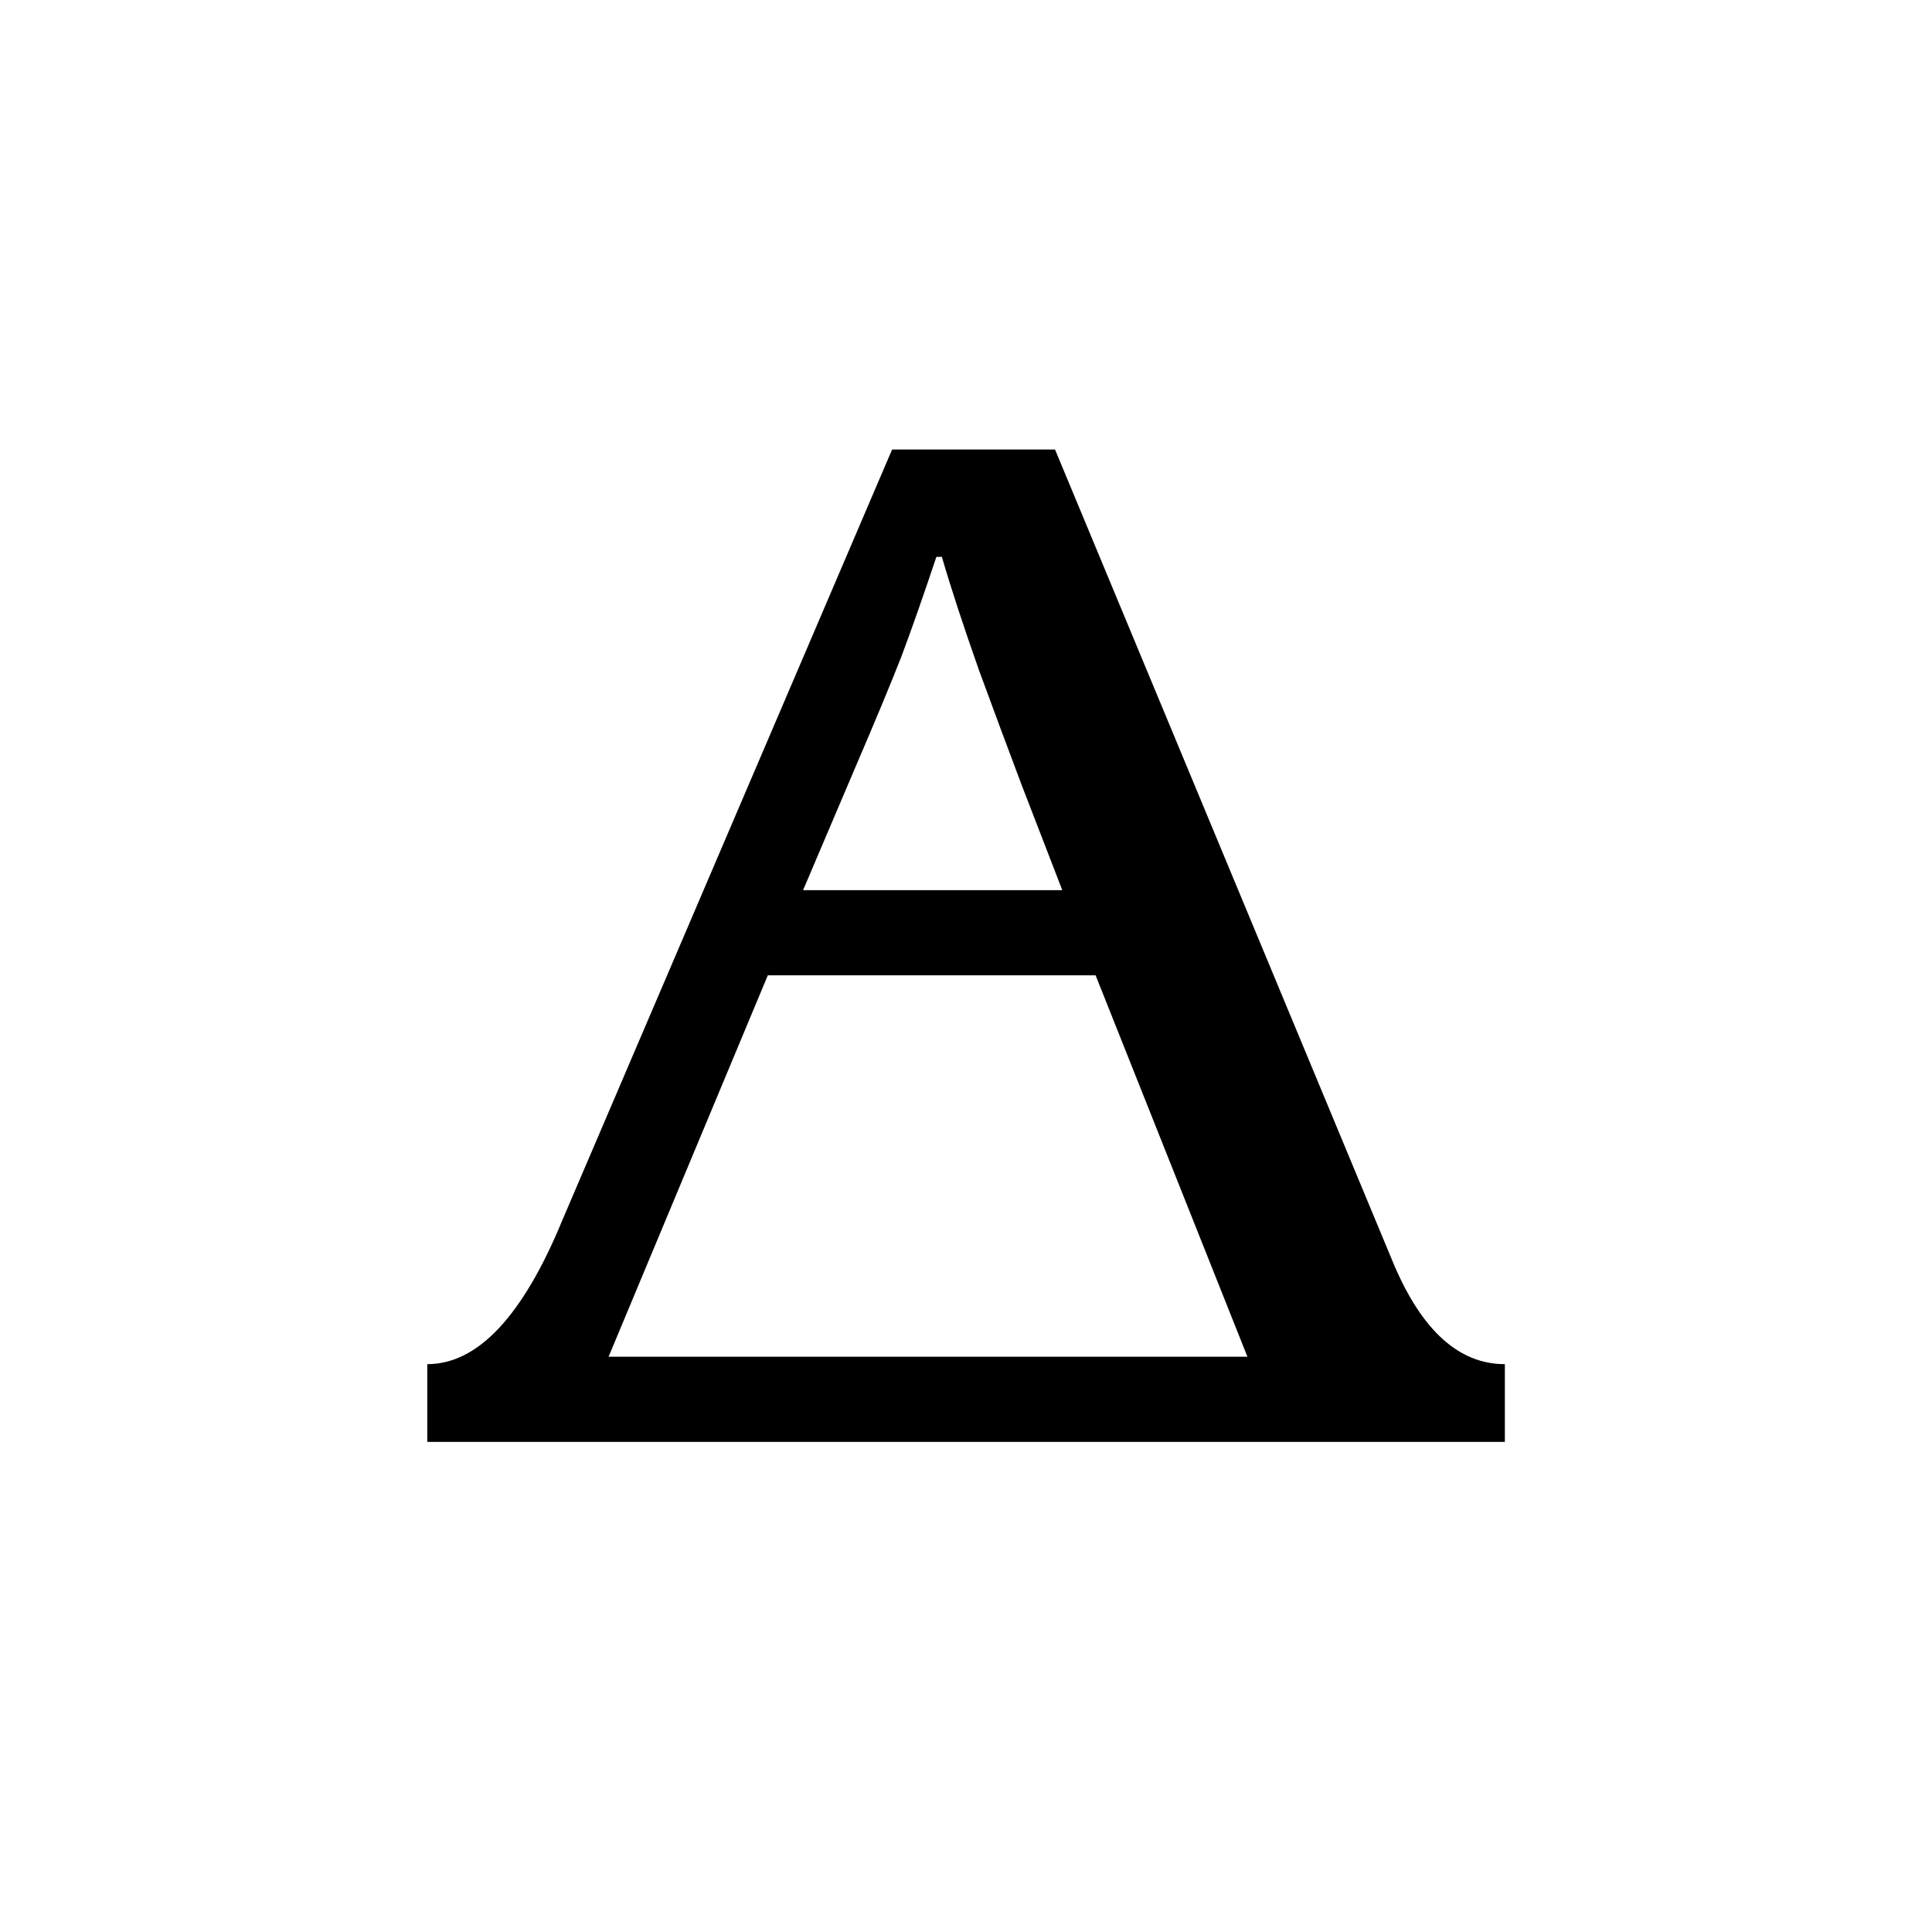 <?xml version="1.0" encoding="UTF-8" standalone="no"?>
<svg
   width="12pt"
   height="12pt"
   viewBox="0 0 12 12"
   version="1.1"
   id="svg20"
   sodipodi:docname="U+A659.svg"
   inkscape:version="1.1.2 (0a00cf5339, 2022-02-04)"
   xmlns:inkscape="http://www.inkscape.org/namespaces/inkscape"
   xmlns:sodipodi="http://sodipodi.sourceforge.net/DTD/sodipodi-0.dtd"
   xmlns="http://www.w3.org/2000/svg"
   xmlns:svg="http://www.w3.org/2000/svg"
   xmlns:rdf="http://www.w3.org/1999/02/22-rdf-syntax-ns#"
   xmlns:cc="http://creativecommons.org/ns#"
   xmlns:dc="http://purl.org/dc/elements/1.1/">
  <defs
     id="defs24" />
  <sodipodi:namedview
     pagecolor="#ffffff"
     bordercolor="#666666"
     borderopacity="1"
     objecttolerance="10"
     gridtolerance="10"
     guidetolerance="10"
     inkscape:pageopacity="0"
     inkscape:pageshadow="2"
     inkscape:window-width="1920"
     inkscape:window-height="1008"
     id="namedview22"
     showgrid="false"
     inkscape:zoom="20.85965"
     inkscape:cx="10.450799"
     inkscape:cy="0.95878886"
     inkscape:window-x="0"
     inkscape:window-y="0"
     inkscape:window-maximized="1"
     inkscape:current-layer="svg20"
     inkscape:snap-object-midpoints="true"
     inkscape:snap-center="true"
     inkscape:snap-smooth-nodes="true"
     showguides="false"
     inkscape:pagecheckerboard="0"
     inkscape:document-units="pt" />
  <g
     aria-label="ꙙ"
     id="text818-3"
     style="font-size:8px;line-height:0;font-family:Andika;-inkscape-font-specification:Andika;opacity:1;vector-effect:none;stroke-width:0.15;stroke-linecap:square;stroke-linejoin:bevel;paint-order:markers stroke fill">
    <path
       d="m 2.654,8.473 c 0.314,0 0.594,-0.299 0.84,-0.897 l 2.047,-4.784 h 1.012 l 2.104,5.06 c 0.176,0.414 0.406,0.621 0.69,0.621 v 0.483 h -6.693 z m 2.334,-2.944 h 1.61 l -0.253,-0.655 c -0.084,-0.222 -0.172,-0.46 -0.265,-0.713 -0.092,-0.261 -0.169,-0.494 -0.23,-0.702 H 5.816 c -0.077,0.23 -0.149,0.437 -0.218,0.621 -0.069,0.176 -0.165,0.406 -0.287,0.69 z m -1.208,2.898 H 7.748 l -0.943,-2.369 H 4.769 Z"
       style="font-size:11.5px;font-family:'Noto Serif';-inkscape-font-specification:'Noto Serif'"
       id="path1173"
       sodipodi:nodetypes="ccccccccccccccccccccccc" />
  </g>
</svg>
